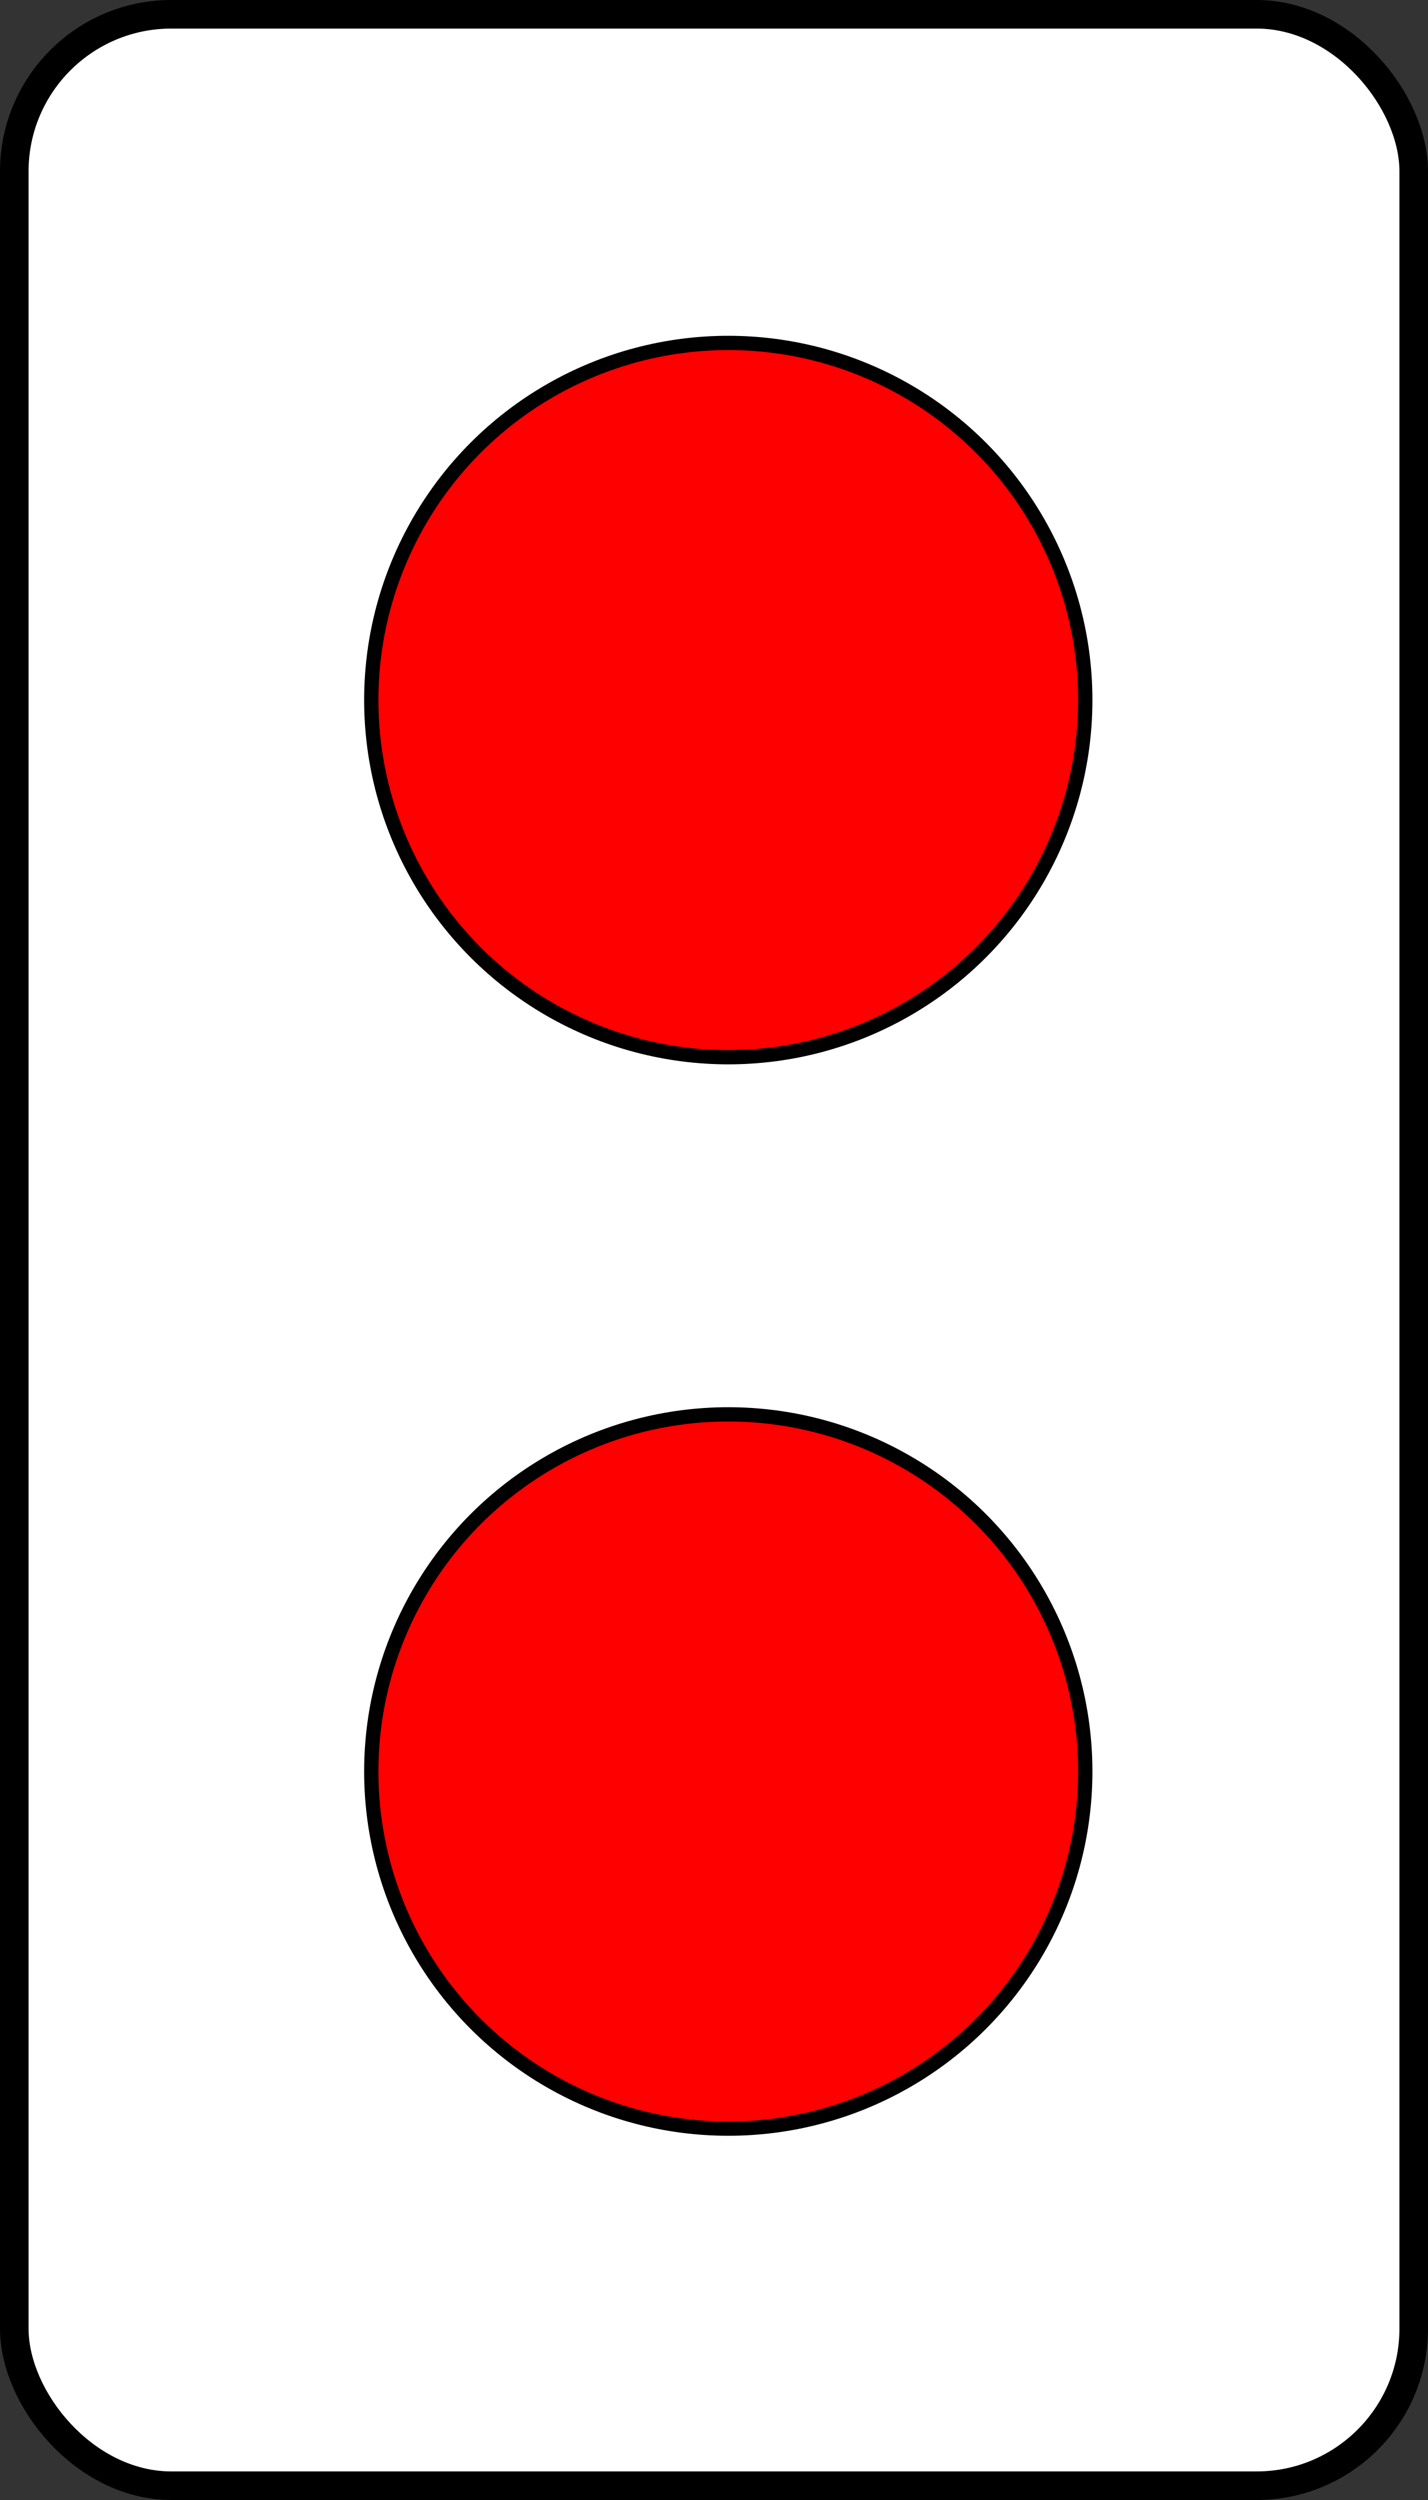 <?xml version="1.0" encoding="UTF-8"?>
<!-- Created with Inkscape (http://www.inkscape.org/) -->
<svg width="200" height="350" version="1.1" viewBox="0 0 200 350" xmlns="http://www.w3.org/2000/svg" xmlns:cc="http://creativecommons.org/ns#" xmlns:dc="http://purl.org/dc/elements/1.1/" xmlns:rdf="http://www.w3.org/1999/02/22-rdf-syntax-ns#">
 <rect x="0" y="0" width="200" height="350" fill="#333333" stroke="none"/>
 <g transform="translate(0 -167.62)" stroke="#000" stroke-linecap="round" stroke-linejoin="bevel">
  <rect x="2" y="169.62" width="196" height="346" rx="22" ry="22" fill="#fff" stroke-width="4"/>
  <circle cx="102" cy="265.63" r="50" fill="#f00" stroke-width="2"/>
  <circle cx="102" cy="415.63" r="50" fill="#f00" stroke-width="2"/>
 </g>
</svg>
